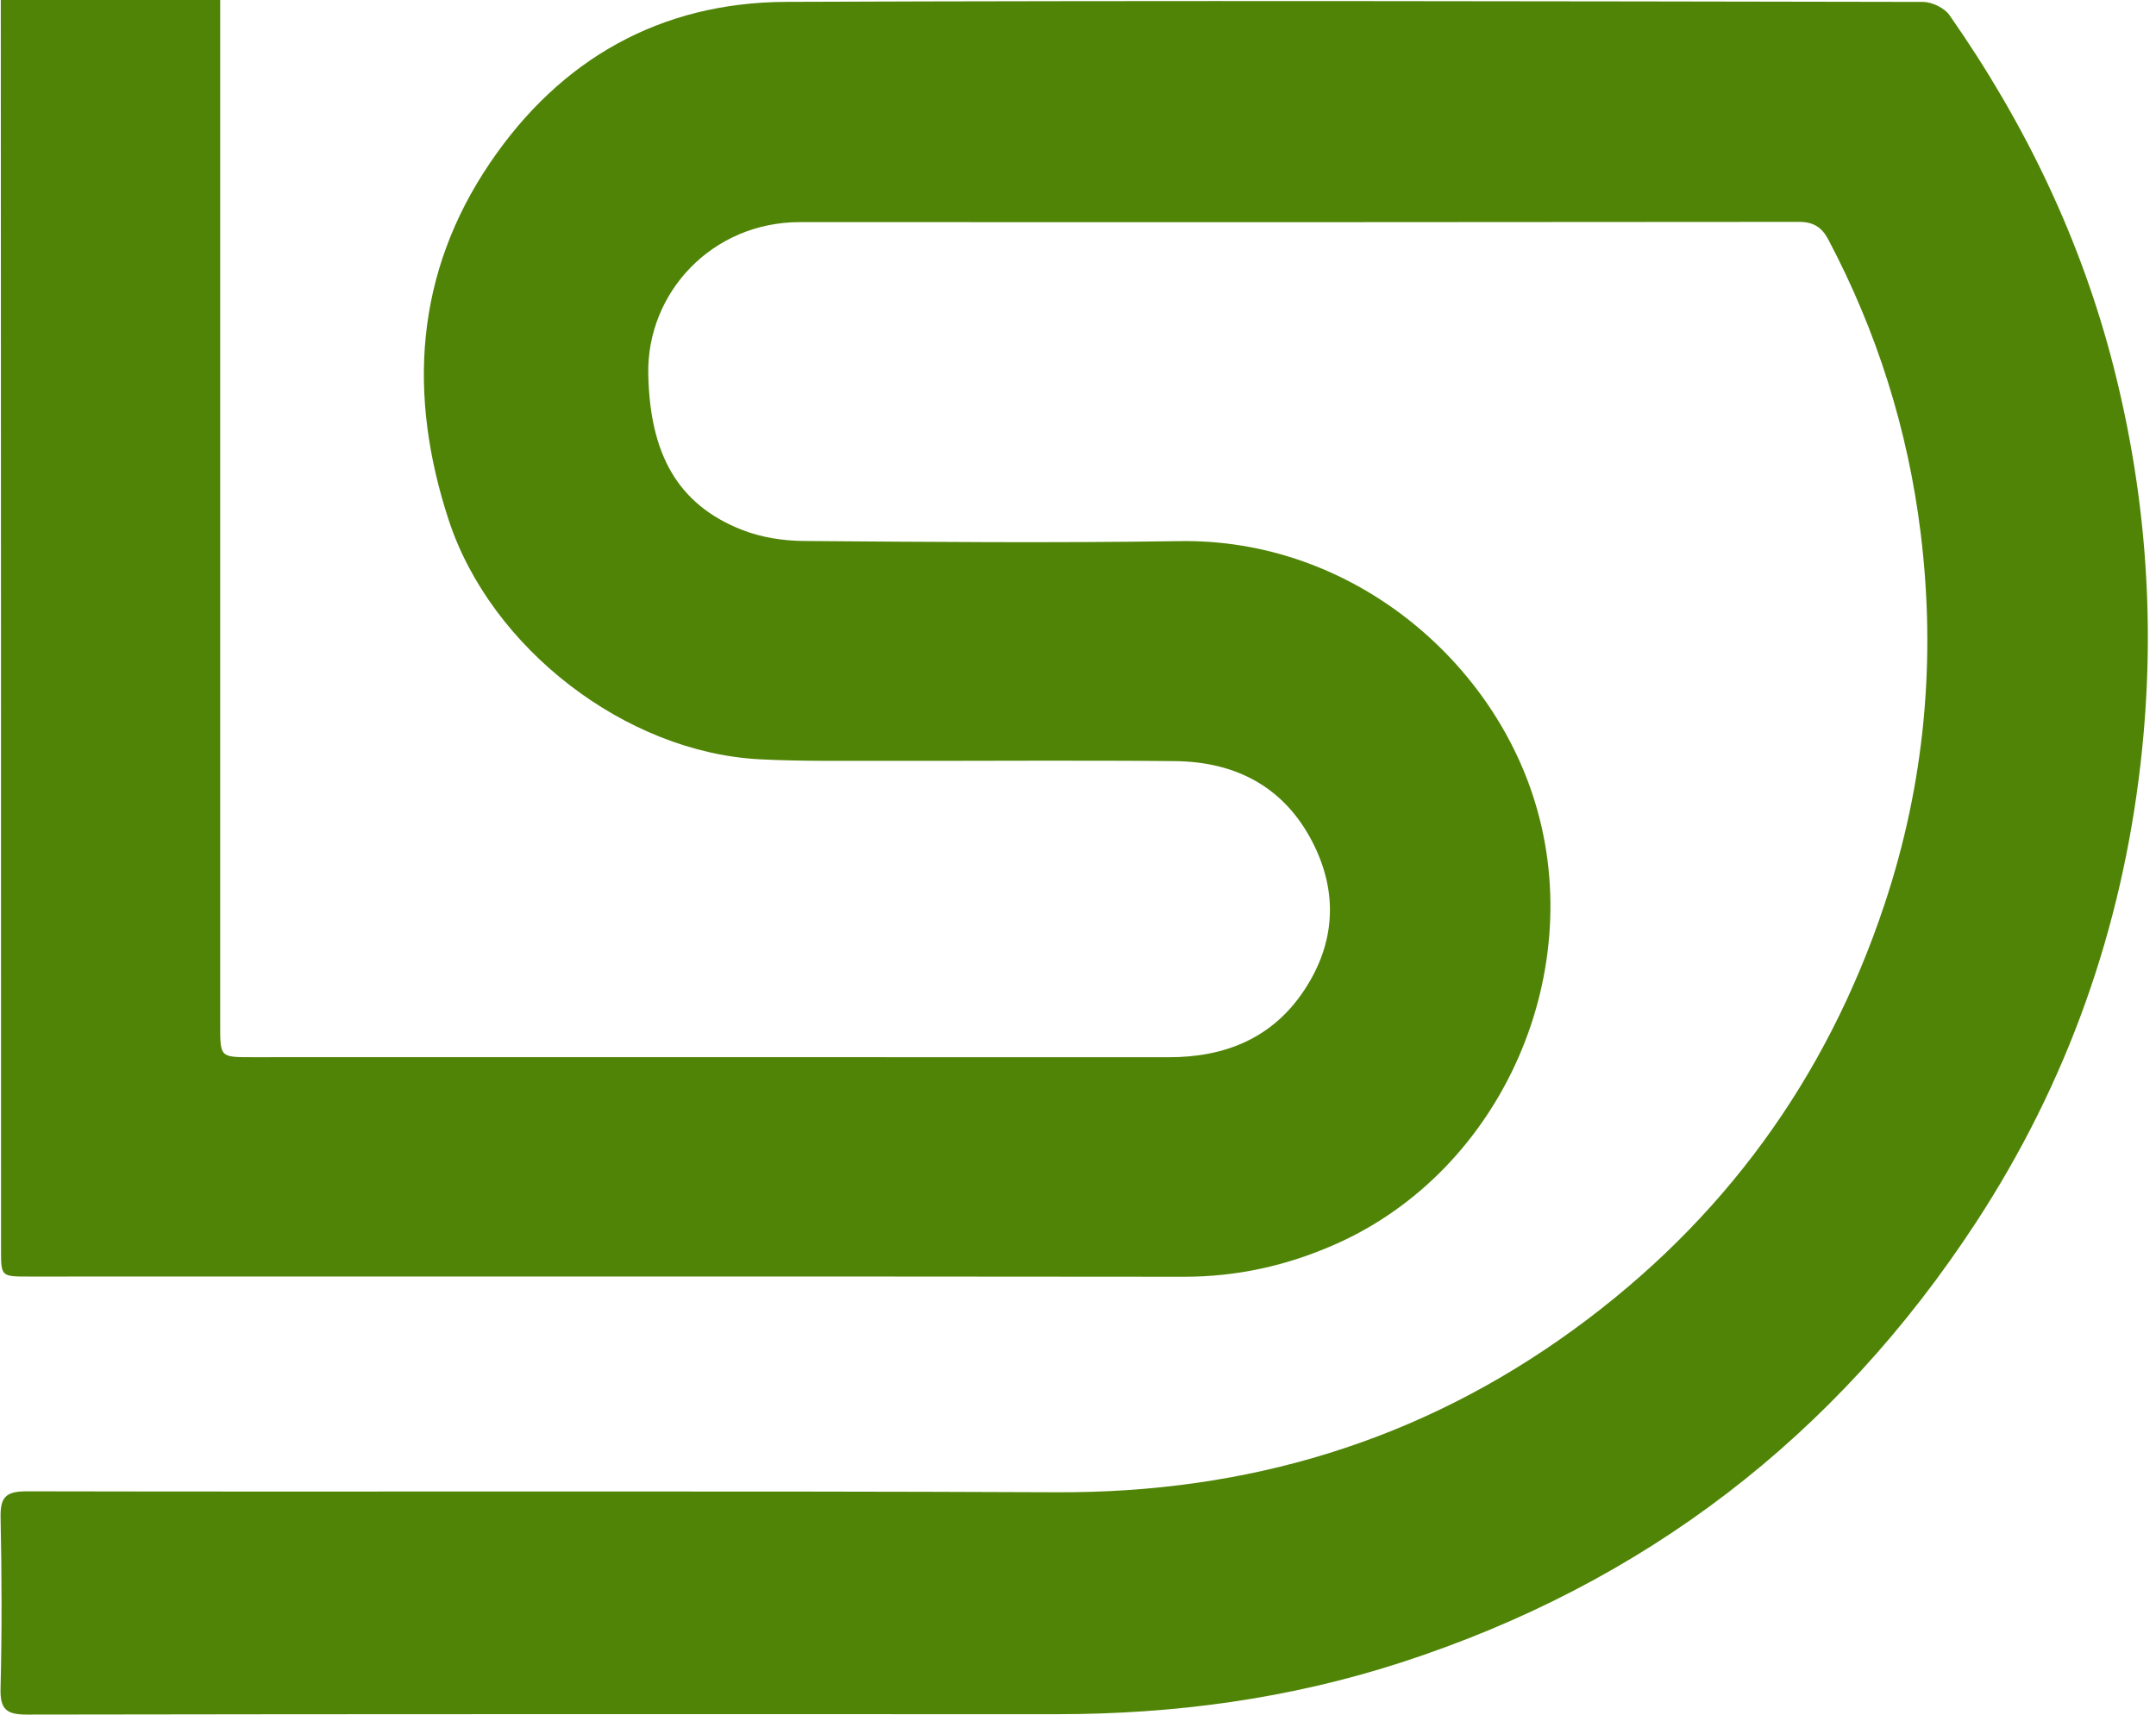 <?xml version="1.0" encoding="UTF-8" standalone="no"?><svg xmlns="http://www.w3.org/2000/svg" xmlns:xlink="http://www.w3.org/1999/xlink" fill="#508407" height="347.8" preserveAspectRatio="xMidYMid meet" version="1" viewBox="-0.1 -0.0 437.2 347.8" width="437.2" zoomAndPan="magnify"><g id="change1_1"><path d="M428.57,74.67c-6.58-25.94-18.04-49.72-33.36-71.61c-1.03-1.46-3.54-2.67-5.37-2.67c-76.85-0.13-153.7-0.31-230.54-0.01 c-25.53,0.1-45.8,11.66-60.02,32.64C84.04,55.5,82.55,80.08,90.9,105.51c8.53,25.99,35.91,47.1,63.06,48.49 c8.6,0.44,17.22,0.29,25.84,0.31c19.46,0.04,38.91-0.13,58.36,0.06c12.32,0.12,22.13,5.22,27.89,16.42 c5.24,10.19,4.65,20.49-1.68,30.05c-6.44,9.73-16.03,13.59-27.48,13.59c-61.98-0.03-123.96-0.01-185.94-0.01c-6.39,0-6.4,0-6.4-6.47 c0-69.32,0-138.64,0-207.96H0.06C0.1,84.51,0.11,169.02,0.11,253.53c0,5.36,0.02,5.38,5.6,5.38c78.1,0,156.2-0.04,234.29,0.04 c10.76,0.01,20.9-2.26,30.67-6.58c34.15-15.1,51.77-55.95,39.97-91.34c-9.55-28.66-37.92-51.79-71.46-51.28 c-25.42,0.39-50.86,0.17-76.29-0.03c-4.21-0.03-8.67-0.73-12.57-2.27c-13.14-5.19-18.62-15.51-18.96-31.51 c-0.36-16.61,12.98-30.9,30.74-30.89c67.54,0.03,135.07,0.02,202.61-0.05c2.92,0,4.63,1.1,5.93,3.56 c9.89,18.72,16.17,38.66,18.74,59.59c3.14,25.54,0.84,50.7-7.32,75.23c-11.8,35.5-32.84,64.31-63.03,86.27 c-31.2,22.7-66.27,33.19-104.88,33.01c-69.62-0.31-139.24-0.04-208.86-0.19c-4.4-0.01-5.35,1.34-5.27,5.41 c0.24,11.53,0.28,23.07-0.01,34.6c-0.11,4.33,1.31,5.28,5.44,5.27c69.62-0.12,139.24-0.09,208.86-0.08 c23.75,0,47.01-3.12,69.67-10.47c49.39-16.02,88.26-45.88,116.61-89.25c18.58-28.43,29.61-59.68,33.43-93.53 C437.07,127.45,435.22,100.88,428.57,74.67z"/></g></svg>